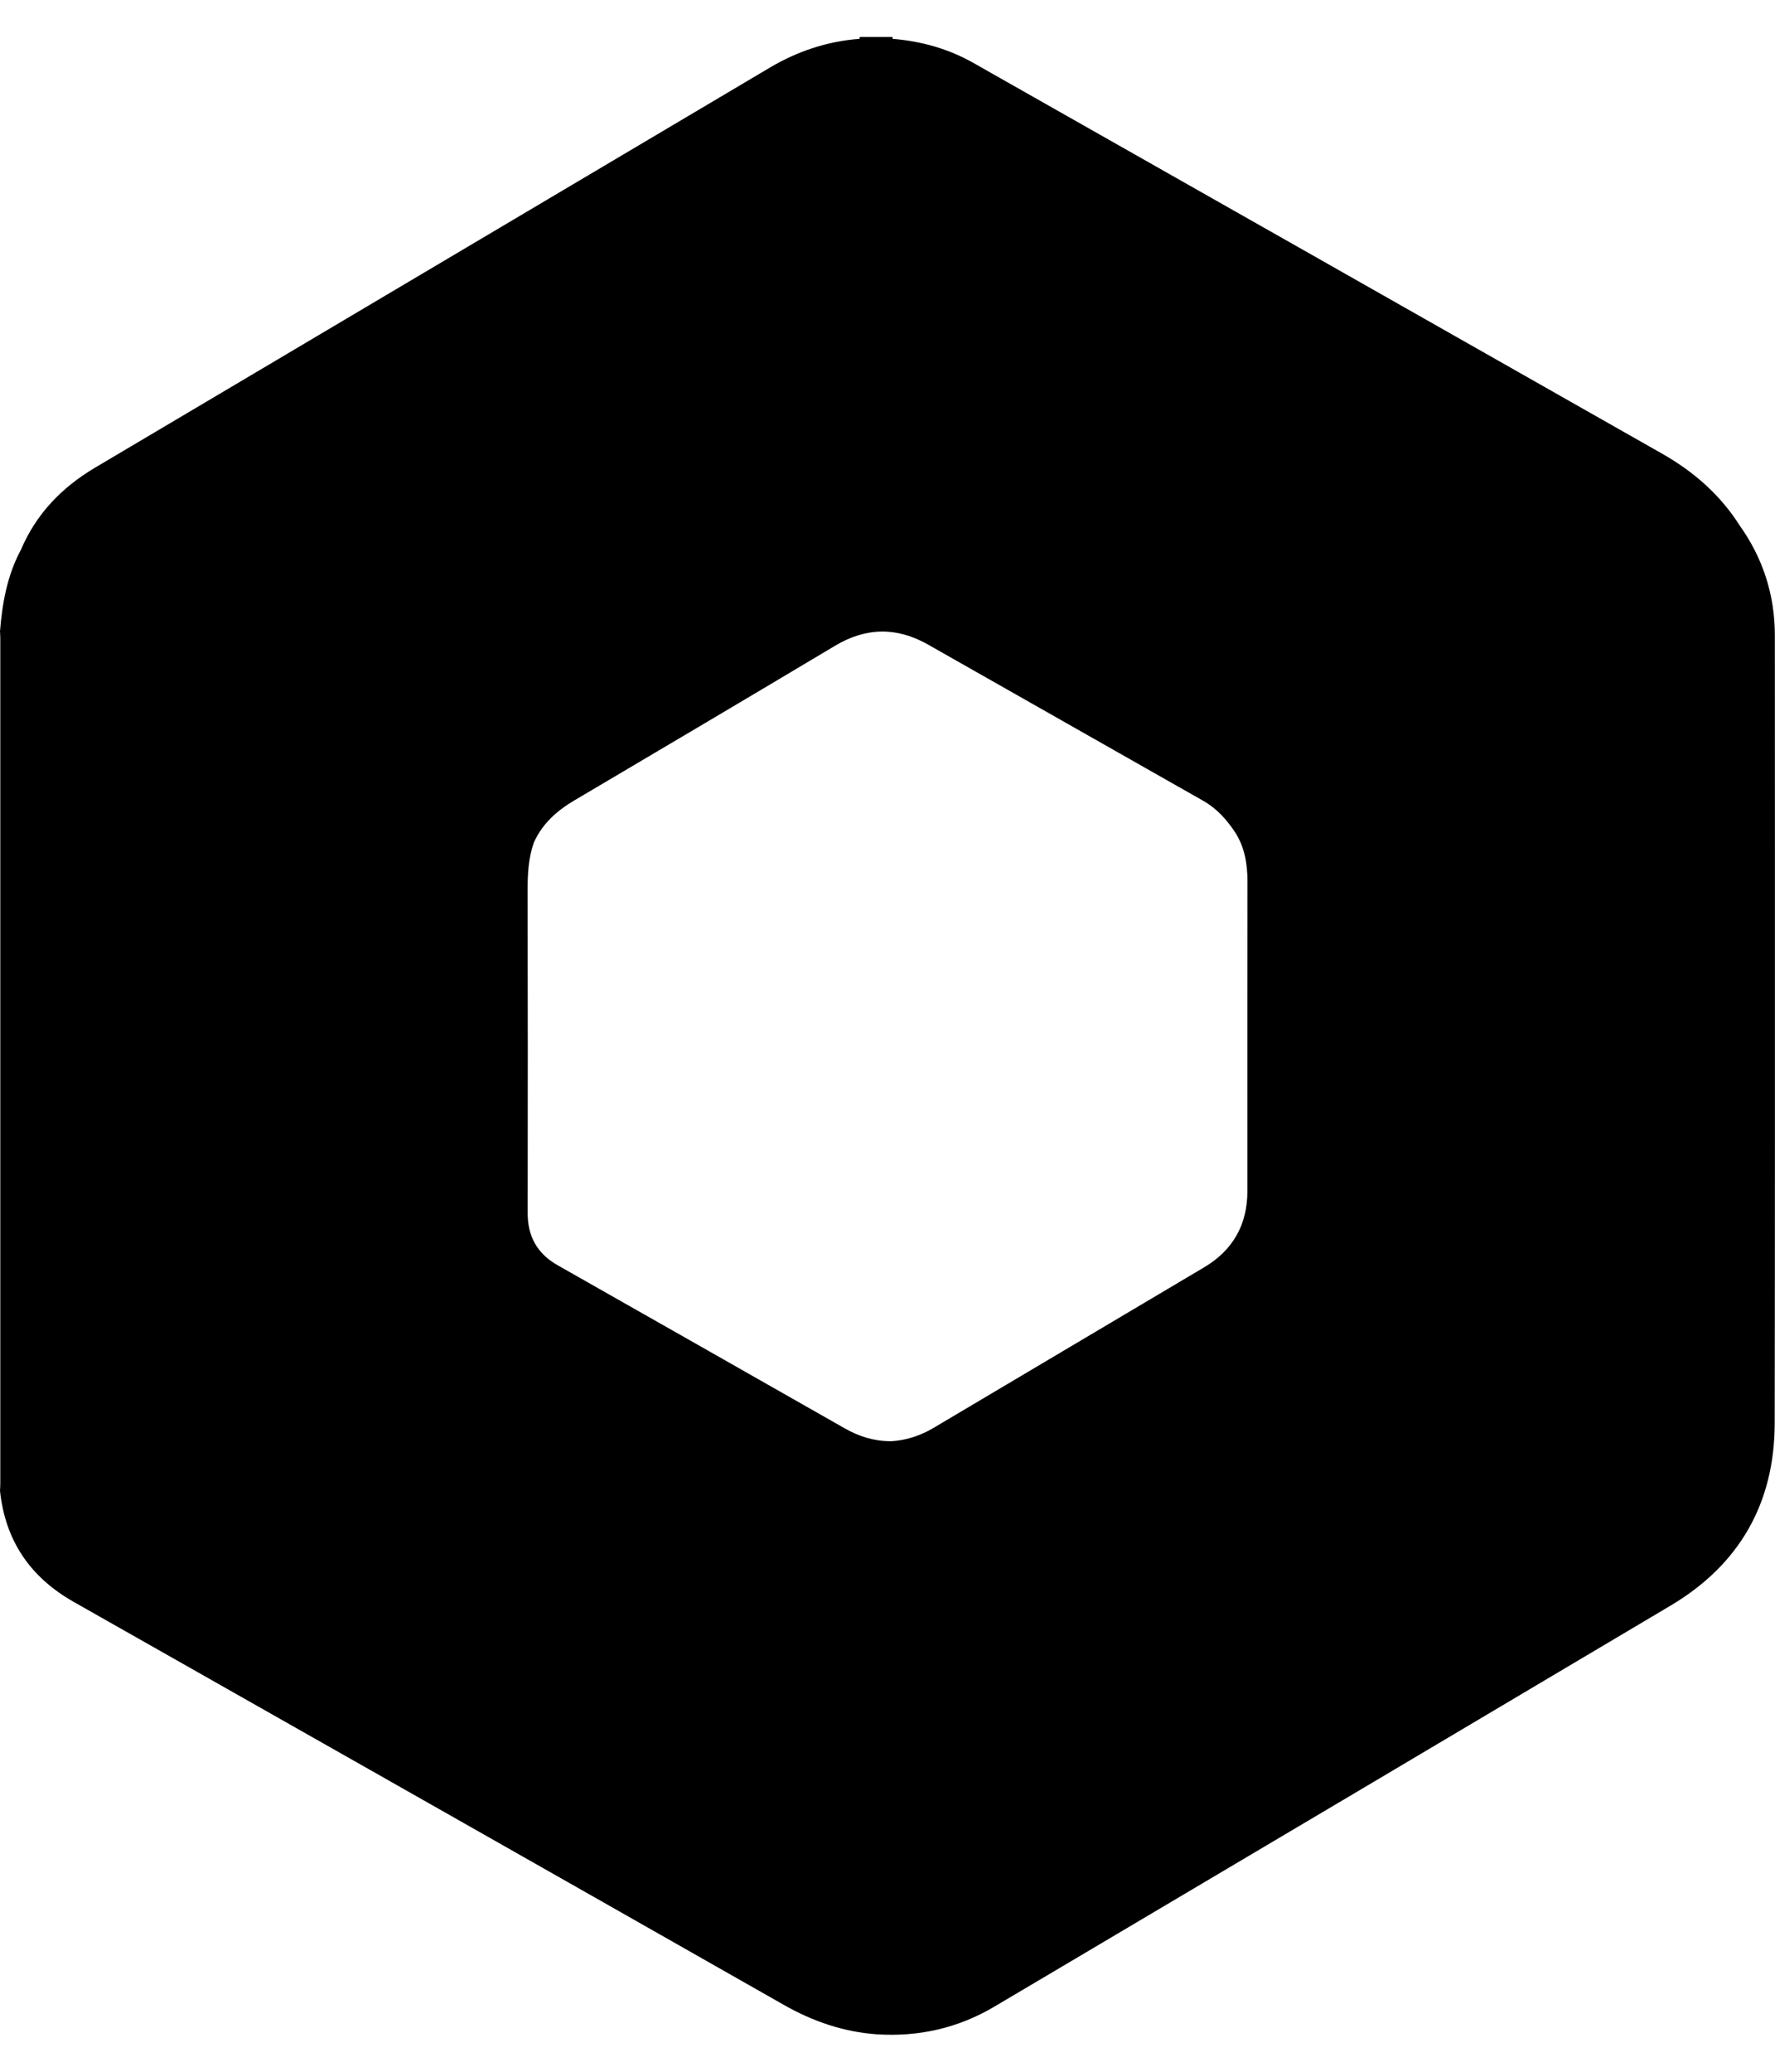 <svg width="24" height="28" viewBox="0 0 24 28" fill="none" xmlns="http://www.w3.org/2000/svg">
<g clip-path="url(#clip0_73951_4705)">
<path fill-rule="evenodd" clip-rule="evenodd" d="M11.621 0.525C11.623 0.517 11.624 0.508 11.623 0.5H12.069C12.066 0.509 12.067 0.517 12.07 0.525C12.459 0.557 12.827 0.66 13.166 0.853C16.271 2.612 19.376 4.373 22.48 6.135C22.901 6.375 23.259 6.687 23.521 7.1L23.52 7.101L23.521 7.101V7.1C23.839 7.546 23.998 8.043 23.998 8.59C23.998 9.604 23.998 10.617 23.999 11.631V11.631V11.631V11.631V11.631V11.631V11.631V11.631V11.634C23.999 14.168 24 16.702 23.996 19.237C23.994 20.317 23.518 21.146 22.593 21.697C19.907 23.293 17.219 24.885 14.531 26.477L13.443 27.121C12.954 27.41 12.423 27.53 11.858 27.494C11.407 27.462 10.992 27.32 10.598 27.096C7.4 25.278 4.2 23.464 0.999 21.651C0.411 21.319 0.072 20.826 0 20.149C0 20.137 0.001 20.125 0.002 20.113L0.002 20.113C0.003 20.093 0.004 20.072 0.004 20.052V8.629C0.004 8.608 0.003 8.588 0.002 8.568C0.001 8.556 0 8.543 0 8.531C0.031 8.148 0.098 7.774 0.283 7.43C0.489 6.945 0.836 6.588 1.281 6.323C1.725 6.059 2.169 5.797 2.613 5.534L2.613 5.533L2.614 5.533L2.614 5.533L2.614 5.533L2.614 5.533L2.615 5.533C2.872 5.38 3.13 5.228 3.388 5.075L10.414 0.911C10.787 0.691 11.188 0.558 11.62 0.525H11.622L11.621 0.525ZM11.423 19.305C11.616 19.415 11.821 19.478 12.043 19.478V19.479C12.251 19.467 12.442 19.405 12.621 19.299C13.045 19.047 13.47 18.796 13.894 18.544C14.691 18.072 15.487 17.6 16.283 17.127C16.669 16.897 16.866 16.554 16.866 16.099C16.866 15.9 16.866 15.701 16.866 15.501C16.866 14.306 16.865 13.111 16.867 11.915C16.867 11.678 16.831 11.453 16.701 11.25C16.587 11.077 16.452 10.927 16.269 10.823C15.029 10.12 13.79 9.417 12.551 8.713C12.126 8.471 11.711 8.477 11.29 8.728C10.117 9.428 8.943 10.123 7.767 10.817C7.53 10.957 7.333 11.131 7.218 11.388C7.146 11.592 7.134 11.803 7.134 12.018C7.137 13.477 7.137 14.936 7.135 16.395C7.134 16.713 7.266 16.945 7.542 17.101C8.836 17.834 10.13 18.57 11.423 19.305Z" fill="black"/>
</g>
<defs>
<clipPath id="clip0_73951_4705">
<rect width="24" height="27" fill="white" transform="translate(0 0.5)"/>
</clipPath>
</defs>
</svg>
